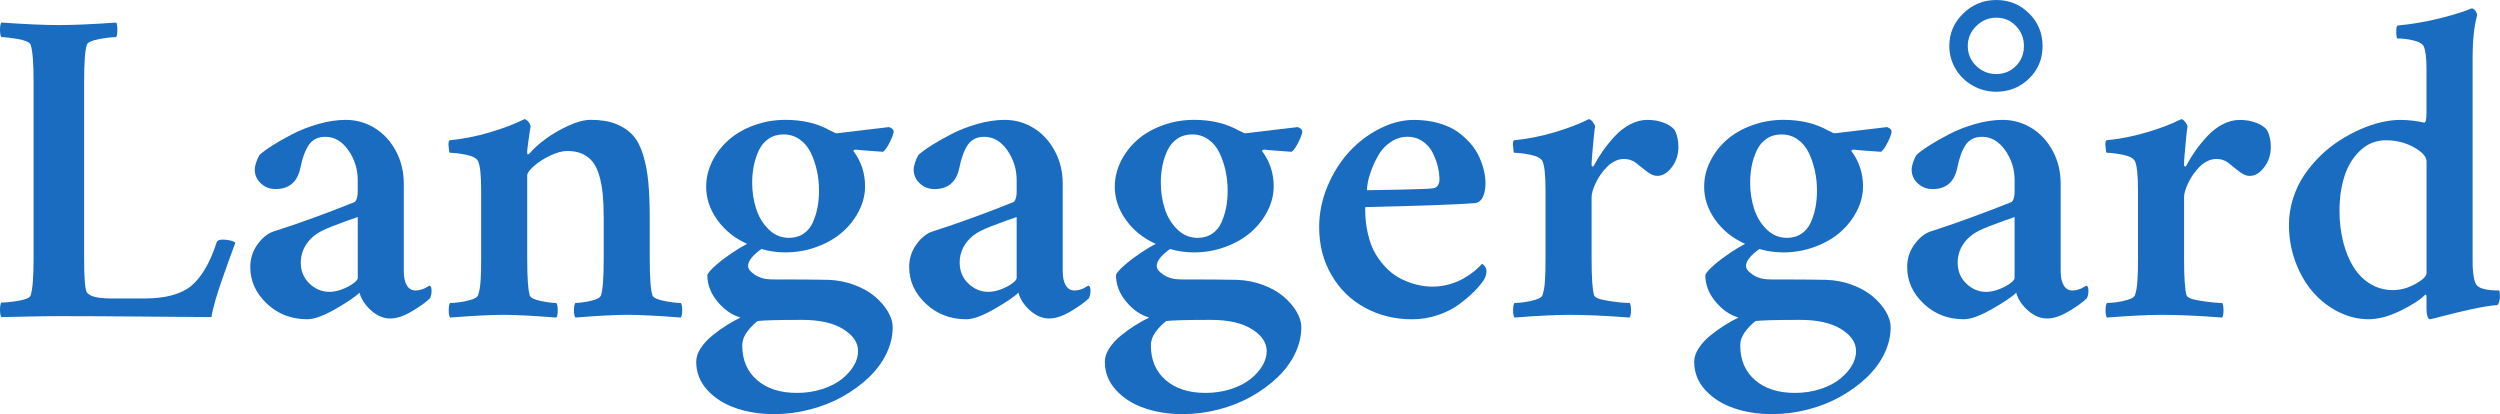 <?xml version="1.0" encoding="UTF-8"?>
<!-- Generator: Adobe Illustrator 16.0.0, SVG Export Plug-In . SVG Version: 6.00 Build 0)  -->
<svg xmlns="http://www.w3.org/2000/svg" xmlns:xlink="http://www.w3.org/1999/xlink" version="1.1" id="Layer_1" x="0px" y="0px" width="75.387px" height="12.486px" viewBox="0 0 75.387 12.486" xml:space="preserve">
<g>
	<path fill="#1A6CC1" d="M0,9.343c0-0.107,0.014-0.181,0.041-0.22c0.141,0,0.317-0.019,0.53-0.056s0.331-0.091,0.354-0.161   c0.059-0.188,0.088-0.561,0.088-1.119v-5.32c0-0.559-0.029-0.932-0.088-1.119C0.91,1.309,0.863,1.273,0.785,1.242   s-0.167-0.055-0.267-0.07S0.326,1.144,0.24,1.134S0.088,1.119,0.041,1.119C0.014,1.08,0,1.007,0,0.899s0.014-0.181,0.041-0.22   C0.752,0.73,1.33,0.756,1.775,0.756c0.438,0,1.014-0.025,1.729-0.076c0.023,0.039,0.035,0.112,0.035,0.22S3.527,1.08,3.504,1.119   c-0.133,0-0.308,0.021-0.524,0.062c-0.217,0.042-0.337,0.097-0.36,0.167C2.564,1.509,2.537,1.883,2.537,2.47v5.333   c0,0.583,0.027,0.922,0.082,1.016c0.062,0.075,0.166,0.125,0.311,0.15S3.273,9.004,3.527,9h0.826C4.982,9,5.451,8.876,5.76,8.627   c0.316-0.264,0.574-0.704,0.773-1.319c0.016-0.055,0.078-0.083,0.188-0.083c0.07,0,0.146,0.009,0.226,0.027   c0.08,0.019,0.13,0.041,0.149,0.068C7.064,7.402,6.998,7.584,6.896,7.868C6.795,8.151,6.719,8.366,6.668,8.511   s-0.107,0.323-0.17,0.533C6.436,9.254,6.395,9.427,6.375,9.562c-0.23,0-0.885-0.005-1.963-0.015S2.461,9.533,1.793,9.533   c-0.301,0-0.648,0.005-1.043,0.015S0.119,9.562,0.041,9.562C0.014,9.523,0,9.45,0,9.343z"></path>
	<path fill="#1A6CC1" d="M7.547,8.051c0-0.25,0.071-0.476,0.215-0.677s0.303-0.331,0.477-0.39C9.03,6.73,9.853,6.432,10.705,6.088   c0.055-0.062,0.082-0.164,0.082-0.305V5.432c0-0.332-0.095-0.633-0.283-0.902s-0.42-0.404-0.692-0.404   c-0.222,0-0.388,0.081-0.499,0.243S9.115,4.77,9.053,5.086C8.959,5.496,8.711,5.701,8.31,5.701c-0.175,0-0.323-0.058-0.445-0.173   S7.682,5.275,7.682,5.115c0-0.059,0.014-0.131,0.042-0.217C7.751,4.812,7.786,4.736,7.829,4.67   c0.089-0.082,0.218-0.177,0.387-0.284s0.37-0.222,0.604-0.343S9.313,3.82,9.603,3.738c0.288-0.082,0.562-0.123,0.822-0.123   c0.314,0,0.604,0.081,0.87,0.243c0.265,0.162,0.479,0.392,0.639,0.688c0.162,0.297,0.242,0.629,0.242,0.996v2.631   c0,0.184,0.03,0.327,0.091,0.431s0.149,0.155,0.267,0.155c0.051,0,0.101-0.007,0.149-0.021s0.088-0.027,0.117-0.041   s0.061-0.031,0.094-0.053s0.052-0.032,0.056-0.032c0.043,0.012,0.064,0.064,0.064,0.158S12.996,8.941,12.961,9   c-0.133,0.125-0.317,0.257-0.555,0.396c-0.236,0.139-0.449,0.208-0.639,0.208c-0.2,0-0.392-0.08-0.573-0.24   c-0.181-0.16-0.299-0.34-0.354-0.539c-0.108,0.113-0.347,0.275-0.712,0.486C9.762,9.521,9.476,9.627,9.269,9.627   c-0.482,0-0.89-0.157-1.223-0.472S7.547,8.473,7.547,8.051z M9.07,7.916c0,0.258,0.088,0.47,0.263,0.636s0.376,0.249,0.602,0.249   c0.124,0,0.256-0.027,0.395-0.082c0.138-0.055,0.249-0.114,0.332-0.179c0.084-0.064,0.126-0.116,0.126-0.155v-1.84   c-0.051,0.016-0.162,0.055-0.336,0.117c-0.173,0.062-0.319,0.117-0.438,0.164c-0.119,0.047-0.218,0.09-0.295,0.129   c-0.211,0.105-0.371,0.242-0.482,0.41C9.126,7.533,9.07,7.717,9.07,7.916z"></path>
	<path fill="#1A6CC1" d="M13.529,4.418c0-0.02-0.002-0.037-0.006-0.053c0-0.078,0.012-0.123,0.035-0.135   c0.402-0.039,0.808-0.119,1.216-0.24s0.755-0.254,1.04-0.398c0.023,0,0.051,0.014,0.082,0.041s0.057,0.06,0.076,0.097   s0.029,0.065,0.029,0.085C15.99,3.865,15.97,3.998,15.94,4.213s-0.044,0.336-0.044,0.363c0,0.055,0.008,0.082,0.023,0.082   c0.012,0,0.035-0.018,0.07-0.053c0.113-0.133,0.27-0.272,0.469-0.419s0.427-0.278,0.683-0.396s0.481-0.176,0.677-0.176   c0.297,0,0.549,0.041,0.756,0.123s0.377,0.196,0.51,0.343s0.237,0.347,0.313,0.601s0.128,0.531,0.155,0.832   s0.041,0.666,0.041,1.096v1.178c0,0.586,0.027,0.959,0.082,1.119c0.023,0.07,0.139,0.126,0.346,0.167s0.377,0.062,0.51,0.062   c0.027,0.039,0.041,0.112,0.041,0.22s-0.014,0.181-0.041,0.22c-0.715-0.055-1.258-0.082-1.629-0.082   c-0.32,0-0.838,0.027-1.553,0.082c-0.027-0.039-0.041-0.112-0.041-0.22s0.014-0.181,0.041-0.22c0.125,0,0.279-0.021,0.463-0.062   s0.287-0.097,0.311-0.167c0.055-0.16,0.082-0.533,0.082-1.119V6.58c0-0.273-0.01-0.512-0.029-0.715s-0.054-0.391-0.103-0.562   s-0.114-0.311-0.196-0.416s-0.187-0.188-0.313-0.246s-0.278-0.088-0.454-0.088c-0.156,0-0.333,0.048-0.53,0.144   s-0.36,0.202-0.489,0.319s-0.193,0.207-0.193,0.27v2.502c0,0.586,0.025,0.959,0.076,1.119c0.023,0.07,0.132,0.126,0.325,0.167   s0.353,0.062,0.478,0.062c0.027,0.039,0.041,0.112,0.041,0.22s-0.014,0.181-0.041,0.22c-0.711-0.055-1.24-0.082-1.588-0.082   c-0.367,0-0.906,0.027-1.617,0.082c-0.027-0.039-0.041-0.112-0.041-0.22s0.014-0.181,0.041-0.22c0.07,0,0.163-0.007,0.278-0.021   s0.233-0.039,0.354-0.076s0.191-0.081,0.211-0.132c0.02-0.059,0.036-0.125,0.05-0.199s0.023-0.168,0.029-0.281   s0.01-0.209,0.012-0.287s0.003-0.195,0.003-0.352V5.754c0-0.473-0.031-0.771-0.094-0.896c-0.047-0.09-0.171-0.154-0.372-0.193   s-0.362-0.059-0.483-0.059C13.547,4.59,13.537,4.527,13.529,4.418z"></path>
	<path fill="#1A6CC1" d="M20.994,10.91c0-0.133,0.045-0.269,0.134-0.407c0.09-0.139,0.207-0.267,0.351-0.384   c0.145-0.117,0.287-0.22,0.428-0.308c0.14-0.088,0.281-0.167,0.424-0.237c-0.256-0.07-0.486-0.229-0.692-0.476   c-0.207-0.246-0.31-0.516-0.31-0.81c0.037-0.078,0.129-0.18,0.275-0.306s0.302-0.243,0.467-0.353   c0.164-0.11,0.316-0.202,0.457-0.276c-0.374-0.167-0.674-0.408-0.898-0.722c-0.224-0.313-0.336-0.646-0.336-0.996   c0-0.27,0.062-0.527,0.184-0.773c0.123-0.246,0.289-0.461,0.498-0.645s0.463-0.33,0.763-0.439c0.299-0.109,0.614-0.164,0.943-0.164   c0.521,0,0.971,0.107,1.35,0.322c0.033,0.016,0.061,0.028,0.084,0.038c0.022,0.01,0.036,0.017,0.043,0.021   C25.163,4,25.172,4.004,25.182,4.008c0.011,0.004,0.025,0.008,0.047,0.012l1.581-0.188c0.092,0.035,0.138,0.08,0.138,0.135   c0,0.035-0.018,0.097-0.053,0.185s-0.079,0.175-0.132,0.261c-0.052,0.086-0.098,0.141-0.137,0.164   c-0.074-0.004-0.173-0.011-0.296-0.021c-0.122-0.01-0.225-0.018-0.307-0.023S25.874,4.52,25.82,4.512   c-0.058,0-0.086,0.014-0.086,0.041c0.234,0.312,0.352,0.668,0.352,1.066c0,0.252-0.062,0.499-0.184,0.74   c-0.123,0.241-0.289,0.454-0.498,0.638c-0.209,0.184-0.465,0.333-0.769,0.445c-0.303,0.113-0.621,0.169-0.955,0.169   c-0.249,0-0.489-0.034-0.719-0.103c-0.27,0.192-0.403,0.363-0.403,0.513c0,0.087,0.07,0.176,0.212,0.268s0.312,0.137,0.513,0.137   c0.758,0,1.318,0.004,1.684,0.012c0.277,0.008,0.541,0.059,0.791,0.152s0.457,0.21,0.622,0.349c0.164,0.139,0.295,0.29,0.393,0.454   c0.097,0.164,0.146,0.322,0.146,0.475c0,0.27-0.063,0.535-0.19,0.797s-0.305,0.501-0.532,0.718   c-0.229,0.217-0.49,0.408-0.786,0.574c-0.295,0.166-0.622,0.296-0.981,0.39s-0.723,0.141-1.092,0.141   c-0.418,0-0.803-0.061-1.152-0.182c-0.351-0.121-0.636-0.303-0.857-0.545S20.994,11.234,20.994,10.91z M22.383,10.418   c0,0.438,0.148,0.785,0.446,1.043c0.297,0.258,0.698,0.387,1.202,0.387c0.27,0,0.522-0.038,0.759-0.114   c0.235-0.076,0.431-0.175,0.586-0.296s0.277-0.256,0.366-0.404s0.133-0.297,0.133-0.445c0-0.258-0.149-0.479-0.449-0.665   c-0.299-0.186-0.711-0.278-1.236-0.278c-0.725,0-1.173,0.012-1.344,0.035c-0.118,0.09-0.225,0.199-0.32,0.328   C22.431,10.137,22.383,10.273,22.383,10.418z M22.682,5.514c0,0.27,0.039,0.527,0.117,0.773c0.077,0.246,0.203,0.455,0.377,0.627   c0.173,0.172,0.378,0.258,0.616,0.258c0.171,0,0.318-0.042,0.44-0.126c0.123-0.084,0.217-0.198,0.281-0.343   c0.063-0.145,0.11-0.296,0.14-0.454s0.044-0.327,0.044-0.507c0-0.205-0.021-0.405-0.064-0.598s-0.104-0.373-0.184-0.539   c-0.08-0.166-0.191-0.299-0.333-0.4c-0.143-0.101-0.305-0.151-0.488-0.151c-0.171,0-0.32,0.042-0.446,0.127   c-0.127,0.085-0.226,0.201-0.296,0.347c-0.069,0.146-0.121,0.3-0.154,0.462S22.682,5.328,22.682,5.514z"></path>
	<path fill="#1A6CC1" d="M27.416,8.051c0-0.25,0.071-0.476,0.215-0.677s0.303-0.331,0.477-0.39c0.792-0.254,1.614-0.553,2.467-0.896   c0.055-0.062,0.082-0.164,0.082-0.305V5.432c0-0.332-0.095-0.633-0.283-0.902s-0.42-0.404-0.692-0.404   c-0.222,0-0.388,0.081-0.499,0.243s-0.197,0.401-0.26,0.718c-0.094,0.41-0.342,0.615-0.743,0.615c-0.175,0-0.323-0.058-0.445-0.173   s-0.183-0.253-0.183-0.413c0-0.059,0.014-0.131,0.042-0.217c0.027-0.086,0.062-0.162,0.105-0.229   c0.089-0.082,0.218-0.177,0.387-0.284s0.37-0.222,0.604-0.343s0.494-0.223,0.783-0.305c0.288-0.082,0.562-0.123,0.822-0.123   c0.314,0,0.604,0.081,0.87,0.243c0.265,0.162,0.479,0.392,0.639,0.688c0.162,0.297,0.242,0.629,0.242,0.996v2.631   c0,0.184,0.03,0.327,0.091,0.431s0.149,0.155,0.267,0.155c0.051,0,0.101-0.007,0.149-0.021s0.088-0.027,0.117-0.041   s0.061-0.031,0.094-0.053s0.052-0.032,0.056-0.032c0.043,0.012,0.064,0.064,0.064,0.158S32.865,8.941,32.83,9   c-0.133,0.125-0.317,0.257-0.555,0.396c-0.236,0.139-0.449,0.208-0.639,0.208c-0.2,0-0.392-0.08-0.573-0.24   c-0.181-0.16-0.299-0.34-0.354-0.539c-0.108,0.113-0.347,0.275-0.712,0.486c-0.366,0.211-0.652,0.316-0.859,0.316   c-0.482,0-0.89-0.157-1.223-0.472S27.416,8.473,27.416,8.051z M28.939,7.916c0,0.258,0.088,0.47,0.263,0.636   s0.376,0.249,0.602,0.249c0.124,0,0.256-0.027,0.395-0.082c0.138-0.055,0.249-0.114,0.332-0.179   c0.084-0.064,0.126-0.116,0.126-0.155v-1.84C30.605,6.561,30.494,6.6,30.32,6.662c-0.173,0.062-0.319,0.117-0.438,0.164   c-0.119,0.047-0.218,0.09-0.295,0.129c-0.211,0.105-0.371,0.242-0.482,0.41C28.995,7.533,28.939,7.717,28.939,7.916z"></path>
	<path fill="#1A6CC1" d="M33.316,10.91c0-0.133,0.045-0.269,0.134-0.407c0.09-0.139,0.207-0.267,0.351-0.384   c0.145-0.117,0.287-0.22,0.428-0.308c0.14-0.088,0.281-0.167,0.424-0.237c-0.256-0.07-0.486-0.229-0.692-0.476   c-0.207-0.246-0.31-0.516-0.31-0.81c0.037-0.078,0.129-0.18,0.275-0.306s0.302-0.243,0.467-0.353   c0.164-0.11,0.316-0.202,0.457-0.276c-0.374-0.167-0.674-0.408-0.898-0.722c-0.224-0.313-0.336-0.646-0.336-0.996   c0-0.27,0.062-0.527,0.184-0.773c0.123-0.246,0.289-0.461,0.498-0.645s0.463-0.33,0.763-0.439c0.299-0.109,0.614-0.164,0.943-0.164   c0.521,0,0.971,0.107,1.35,0.322c0.033,0.016,0.061,0.028,0.084,0.038c0.022,0.01,0.036,0.017,0.043,0.021   C37.485,4,37.494,4.004,37.504,4.008c0.011,0.004,0.025,0.008,0.047,0.012l1.581-0.188c0.092,0.035,0.138,0.08,0.138,0.135   c0,0.035-0.018,0.097-0.053,0.185s-0.079,0.175-0.132,0.261c-0.052,0.086-0.098,0.141-0.137,0.164   c-0.074-0.004-0.173-0.011-0.296-0.021c-0.122-0.01-0.225-0.018-0.307-0.023s-0.149-0.013-0.203-0.021   c-0.058,0-0.086,0.014-0.086,0.041c0.234,0.312,0.352,0.668,0.352,1.066c0,0.252-0.062,0.499-0.184,0.74   c-0.123,0.241-0.289,0.454-0.498,0.638c-0.209,0.184-0.465,0.333-0.769,0.445c-0.303,0.113-0.621,0.169-0.955,0.169   c-0.249,0-0.489-0.034-0.719-0.103c-0.27,0.192-0.403,0.363-0.403,0.513c0,0.087,0.07,0.176,0.212,0.268s0.312,0.137,0.513,0.137   c0.758,0,1.318,0.004,1.684,0.012c0.277,0.008,0.541,0.059,0.791,0.152s0.457,0.21,0.622,0.349c0.164,0.139,0.295,0.29,0.393,0.454   c0.097,0.164,0.146,0.322,0.146,0.475c0,0.27-0.063,0.535-0.19,0.797s-0.305,0.501-0.532,0.718   c-0.229,0.217-0.49,0.408-0.786,0.574c-0.295,0.166-0.622,0.296-0.981,0.39s-0.723,0.141-1.092,0.141   c-0.418,0-0.803-0.061-1.152-0.182c-0.351-0.121-0.636-0.303-0.857-0.545S33.316,11.234,33.316,10.91z M34.705,10.418   c0,0.438,0.148,0.785,0.446,1.043c0.297,0.258,0.698,0.387,1.202,0.387c0.27,0,0.522-0.038,0.759-0.114   c0.235-0.076,0.431-0.175,0.586-0.296s0.277-0.256,0.366-0.404s0.133-0.297,0.133-0.445c0-0.258-0.149-0.479-0.449-0.665   c-0.299-0.186-0.711-0.278-1.236-0.278c-0.725,0-1.173,0.012-1.344,0.035c-0.118,0.09-0.225,0.199-0.32,0.328   C34.753,10.137,34.705,10.273,34.705,10.418z M35.004,5.514c0,0.27,0.039,0.527,0.117,0.773c0.077,0.246,0.203,0.455,0.377,0.627   c0.173,0.172,0.378,0.258,0.616,0.258c0.171,0,0.318-0.042,0.44-0.126c0.123-0.084,0.217-0.198,0.281-0.343   c0.063-0.145,0.11-0.296,0.14-0.454s0.044-0.327,0.044-0.507c0-0.205-0.021-0.405-0.064-0.598s-0.104-0.373-0.184-0.539   c-0.08-0.166-0.191-0.299-0.333-0.4c-0.143-0.101-0.305-0.151-0.488-0.151c-0.171,0-0.32,0.042-0.446,0.127   c-0.127,0.085-0.226,0.201-0.296,0.347c-0.069,0.146-0.121,0.3-0.154,0.462S35.004,5.328,35.004,5.514z"></path>
	<path fill="#1A6CC1" d="M39.779,6.85c0-0.422,0.084-0.834,0.253-1.236s0.387-0.748,0.653-1.037   c0.266-0.289,0.572-0.521,0.918-0.697s0.689-0.264,1.031-0.264c0.27,0,0.518,0.032,0.743,0.096c0.227,0.064,0.416,0.15,0.568,0.257   c0.152,0.107,0.284,0.226,0.397,0.356c0.113,0.131,0.202,0.269,0.267,0.415s0.111,0.283,0.141,0.412   c0.029,0.128,0.044,0.251,0.044,0.368c0,0.181-0.028,0.325-0.085,0.433s-0.14,0.166-0.248,0.174   c-0.512,0.04-1.609,0.079-3.294,0.119c0,0.02,0,0.039,0,0.059c0,0.27,0.027,0.518,0.082,0.744c0.055,0.242,0.133,0.448,0.236,0.618   s0.221,0.319,0.354,0.448s0.276,0.23,0.433,0.305s0.31,0.13,0.462,0.167c0.151,0.037,0.306,0.056,0.462,0.056   c0.175,0,0.345-0.023,0.509-0.07s0.31-0.107,0.437-0.182s0.233-0.146,0.319-0.217s0.162-0.143,0.229-0.217   c0.027,0.008,0.057,0.034,0.088,0.079s0.047,0.091,0.047,0.138c0,0.078-0.023,0.162-0.07,0.252   c-0.07,0.109-0.166,0.226-0.287,0.349s-0.271,0.253-0.453,0.39s-0.398,0.248-0.65,0.334c-0.251,0.086-0.512,0.129-0.781,0.129   c-0.521,0-0.994-0.115-1.419-0.346c-0.426-0.23-0.763-0.559-1.011-0.984C39.903,7.871,39.779,7.389,39.779,6.85z M41.221,5.736   c0.129,0,0.461-0.006,0.996-0.018c0.536-0.012,0.853-0.023,0.95-0.035c0.077,0,0.137-0.024,0.178-0.073s0.062-0.114,0.062-0.196   c0-0.128-0.018-0.263-0.053-0.403c-0.035-0.14-0.088-0.278-0.157-0.415c-0.07-0.136-0.171-0.249-0.302-0.338   c-0.13-0.089-0.279-0.134-0.446-0.134c-0.18,0-0.345,0.049-0.494,0.146c-0.15,0.097-0.269,0.216-0.356,0.356   s-0.162,0.288-0.223,0.444c-0.06,0.156-0.102,0.292-0.125,0.409S41.217,5.682,41.221,5.736z"></path>
	<path fill="#1A6CC1" d="M45.627,4.418c0-0.02-0.002-0.037-0.006-0.053c0-0.078,0.012-0.123,0.035-0.135   c0.402-0.039,0.808-0.119,1.216-0.24s0.755-0.254,1.04-0.398c0.039,0.004,0.08,0.035,0.123,0.094S48.1,3.787,48.1,3.814   c-0.008,0.035-0.021,0.137-0.038,0.305s-0.033,0.338-0.047,0.51s-0.021,0.285-0.021,0.34c0,0.031,0.014,0.049,0.041,0.053   c0.012,0,0.02-0.006,0.023-0.018c0.082-0.156,0.176-0.31,0.281-0.46s0.227-0.299,0.363-0.445s0.29-0.264,0.46-0.352   s0.341-0.132,0.513-0.132c0.176,0,0.34,0.028,0.492,0.085s0.264,0.132,0.334,0.226c0.074,0.141,0.111,0.309,0.111,0.504   c0,0.234-0.066,0.438-0.199,0.612s-0.277,0.261-0.434,0.261c-0.062,0-0.123-0.015-0.182-0.044s-0.126-0.075-0.202-0.138   s-0.126-0.102-0.149-0.117C49.443,5,49.428,4.987,49.4,4.966s-0.044-0.034-0.05-0.038s-0.021-0.016-0.047-0.035   s-0.044-0.031-0.056-0.035s-0.03-0.012-0.056-0.023s-0.048-0.02-0.067-0.023s-0.043-0.008-0.07-0.012s-0.057-0.006-0.088-0.006   c-0.09,0-0.179,0.021-0.267,0.064s-0.166,0.099-0.234,0.167s-0.133,0.146-0.193,0.231s-0.111,0.172-0.152,0.258   s-0.072,0.166-0.094,0.24s-0.032,0.137-0.032,0.188v1.846c0,0.586,0.025,0.959,0.076,1.119c0.023,0.07,0.17,0.126,0.439,0.167   s0.48,0.062,0.633,0.062c0.027,0.039,0.041,0.112,0.041,0.22s-0.014,0.181-0.041,0.22c-0.715-0.055-1.32-0.082-1.816-0.082   c-0.395,0-0.947,0.027-1.658,0.082c-0.027-0.039-0.041-0.112-0.041-0.22s0.014-0.181,0.041-0.22c0.07,0,0.163-0.007,0.278-0.021   s0.233-0.039,0.354-0.076s0.191-0.081,0.211-0.132c0.02-0.059,0.036-0.125,0.05-0.199s0.023-0.168,0.029-0.281   s0.01-0.209,0.012-0.287s0.003-0.195,0.003-0.352V5.754c0-0.473-0.031-0.771-0.094-0.896c-0.047-0.09-0.171-0.154-0.372-0.193   s-0.362-0.059-0.483-0.059C45.645,4.59,45.635,4.527,45.627,4.418z"></path>
	<path fill="#1A6CC1" d="M51.088,10.91c0-0.133,0.045-0.269,0.134-0.407c0.09-0.139,0.207-0.267,0.351-0.384   c0.145-0.117,0.287-0.22,0.428-0.308c0.14-0.088,0.281-0.167,0.424-0.237c-0.256-0.07-0.486-0.229-0.692-0.476   c-0.207-0.246-0.31-0.516-0.31-0.81c0.037-0.078,0.129-0.18,0.275-0.306s0.302-0.243,0.467-0.353   c0.164-0.11,0.316-0.202,0.457-0.276c-0.374-0.167-0.674-0.408-0.898-0.722c-0.224-0.313-0.336-0.646-0.336-0.996   c0-0.27,0.062-0.527,0.184-0.773c0.123-0.246,0.289-0.461,0.498-0.645s0.463-0.33,0.763-0.439c0.299-0.109,0.614-0.164,0.943-0.164   c0.521,0,0.971,0.107,1.35,0.322c0.033,0.016,0.061,0.028,0.084,0.038c0.022,0.01,0.036,0.017,0.043,0.021   C55.257,4,55.266,4.004,55.275,4.008c0.011,0.004,0.025,0.008,0.047,0.012l1.581-0.188c0.092,0.035,0.138,0.08,0.138,0.135   c0,0.035-0.018,0.097-0.053,0.185s-0.079,0.175-0.132,0.261c-0.052,0.086-0.098,0.141-0.137,0.164   c-0.074-0.004-0.173-0.011-0.296-0.021c-0.122-0.01-0.225-0.018-0.307-0.023s-0.149-0.013-0.203-0.021   c-0.058,0-0.086,0.014-0.086,0.041c0.234,0.312,0.352,0.668,0.352,1.066c0,0.252-0.062,0.499-0.184,0.74   c-0.123,0.241-0.289,0.454-0.498,0.638c-0.209,0.184-0.465,0.333-0.769,0.445c-0.303,0.113-0.621,0.169-0.955,0.169   c-0.249,0-0.489-0.034-0.719-0.103c-0.27,0.192-0.403,0.363-0.403,0.513c0,0.087,0.07,0.176,0.212,0.268s0.312,0.137,0.513,0.137   c0.758,0,1.318,0.004,1.684,0.012c0.277,0.008,0.541,0.059,0.791,0.152s0.457,0.21,0.622,0.349c0.164,0.139,0.295,0.29,0.393,0.454   c0.097,0.164,0.146,0.322,0.146,0.475c0,0.27-0.063,0.535-0.19,0.797s-0.305,0.501-0.532,0.718   c-0.229,0.217-0.49,0.408-0.786,0.574c-0.295,0.166-0.622,0.296-0.981,0.39s-0.723,0.141-1.092,0.141   c-0.418,0-0.803-0.061-1.152-0.182c-0.351-0.121-0.636-0.303-0.857-0.545S51.088,11.234,51.088,10.91z M52.477,10.418   c0,0.438,0.148,0.785,0.446,1.043c0.297,0.258,0.698,0.387,1.202,0.387c0.27,0,0.522-0.038,0.759-0.114   c0.235-0.076,0.431-0.175,0.586-0.296s0.277-0.256,0.366-0.404s0.133-0.297,0.133-0.445c0-0.258-0.149-0.479-0.449-0.665   c-0.299-0.186-0.711-0.278-1.236-0.278c-0.725,0-1.173,0.012-1.344,0.035c-0.118,0.09-0.225,0.199-0.32,0.328   C52.524,10.137,52.477,10.273,52.477,10.418z M52.775,5.514c0,0.27,0.039,0.527,0.117,0.773c0.077,0.246,0.203,0.455,0.377,0.627   c0.173,0.172,0.378,0.258,0.616,0.258c0.171,0,0.318-0.042,0.44-0.126c0.123-0.084,0.217-0.198,0.281-0.343   c0.063-0.145,0.11-0.296,0.14-0.454s0.044-0.327,0.044-0.507c0-0.205-0.021-0.405-0.064-0.598s-0.104-0.373-0.184-0.539   c-0.08-0.166-0.191-0.299-0.333-0.4c-0.143-0.101-0.305-0.151-0.488-0.151c-0.171,0-0.32,0.042-0.446,0.127   c-0.127,0.085-0.226,0.201-0.296,0.347c-0.069,0.146-0.121,0.3-0.154,0.462S52.775,5.328,52.775,5.514z"></path>
	<path fill="#1A6CC1" d="M57.51,8.051c0-0.25,0.072-0.476,0.217-0.677s0.305-0.331,0.479-0.39c0.782-0.254,1.603-0.553,2.462-0.896   c0.055-0.062,0.082-0.164,0.082-0.305V5.432c0-0.332-0.095-0.633-0.285-0.902s-0.423-0.404-0.697-0.404   c-0.22,0-0.385,0.081-0.494,0.243c-0.11,0.162-0.196,0.401-0.258,0.718c-0.094,0.41-0.34,0.615-0.738,0.615   c-0.177,0-0.326-0.058-0.449-0.173c-0.122-0.115-0.184-0.253-0.184-0.413c0-0.059,0.014-0.131,0.042-0.217s0.063-0.162,0.106-0.229   c0.089-0.082,0.218-0.177,0.387-0.284c0.168-0.107,0.369-0.222,0.603-0.343c0.232-0.121,0.493-0.223,0.781-0.305   s0.562-0.123,0.821-0.123c0.315,0,0.605,0.081,0.871,0.243s0.479,0.392,0.641,0.688s0.242,0.629,0.242,0.996v2.631   c0,0.184,0.03,0.327,0.091,0.431s0.149,0.155,0.267,0.155c0.051,0,0.101-0.007,0.149-0.021s0.088-0.027,0.117-0.041   s0.061-0.031,0.094-0.053s0.052-0.032,0.056-0.032c0.043,0.012,0.064,0.064,0.064,0.158S62.959,8.941,62.924,9   c-0.133,0.125-0.317,0.257-0.555,0.396c-0.236,0.139-0.449,0.208-0.639,0.208c-0.202,0-0.394-0.08-0.576-0.24   c-0.182-0.16-0.3-0.34-0.355-0.539c-0.109,0.113-0.348,0.275-0.716,0.486c-0.367,0.211-0.655,0.316-0.862,0.316   c-0.479,0-0.885-0.157-1.215-0.472C57.675,8.841,57.51,8.473,57.51,8.051z M58.781,1.386c0-0.379,0.139-0.705,0.417-0.977   S59.81,0,60.197,0c0.387,0,0.717,0.134,0.988,0.402c0.272,0.268,0.408,0.597,0.408,0.987s-0.136,0.717-0.408,0.981   c-0.271,0.264-0.602,0.396-0.988,0.396c-0.255,0-0.491-0.061-0.708-0.184c-0.218-0.123-0.39-0.29-0.518-0.503   C58.845,1.866,58.781,1.635,58.781,1.386z M59.033,7.916c0,0.258,0.087,0.47,0.261,0.636s0.373,0.249,0.597,0.249   c0.126,0,0.258-0.027,0.397-0.082s0.251-0.114,0.335-0.179c0.085-0.064,0.127-0.116,0.127-0.155v-1.84   c-0.051,0.016-0.162,0.055-0.336,0.117c-0.173,0.062-0.319,0.117-0.438,0.164c-0.119,0.047-0.218,0.09-0.295,0.129   c-0.211,0.105-0.371,0.242-0.482,0.41C59.089,7.533,59.033,7.717,59.033,7.916z M59.338,1.386c0,0.235,0.084,0.435,0.253,0.6   s0.371,0.247,0.606,0.247c0.234,0,0.433-0.081,0.593-0.244c0.161-0.163,0.241-0.363,0.241-0.603c0-0.235-0.08-0.436-0.241-0.603   c-0.16-0.167-0.358-0.25-0.593-0.25c-0.231,0-0.433,0.084-0.604,0.253S59.338,1.154,59.338,1.386z"></path>
	<path fill="#1A6CC1" d="M63.492,4.418c0-0.02-0.002-0.037-0.006-0.053c0-0.078,0.012-0.123,0.035-0.135   c0.402-0.039,0.808-0.119,1.216-0.24s0.755-0.254,1.04-0.398c0.039,0.004,0.08,0.035,0.123,0.094s0.064,0.102,0.064,0.129   c-0.008,0.035-0.021,0.137-0.038,0.305s-0.033,0.338-0.047,0.51s-0.021,0.285-0.021,0.34c0,0.031,0.014,0.049,0.041,0.053   c0.012,0,0.02-0.006,0.023-0.018c0.082-0.156,0.176-0.31,0.281-0.46s0.227-0.299,0.363-0.445s0.29-0.264,0.46-0.352   s0.341-0.132,0.513-0.132c0.176,0,0.34,0.028,0.492,0.085s0.264,0.132,0.334,0.226c0.074,0.141,0.111,0.309,0.111,0.504   c0,0.234-0.066,0.438-0.199,0.612s-0.277,0.261-0.434,0.261c-0.062,0-0.123-0.015-0.182-0.044s-0.126-0.075-0.202-0.138   s-0.126-0.102-0.149-0.117C67.309,5,67.293,4.987,67.266,4.966s-0.044-0.034-0.05-0.038s-0.021-0.016-0.047-0.035   s-0.044-0.031-0.056-0.035s-0.03-0.012-0.056-0.023s-0.048-0.02-0.067-0.023s-0.043-0.008-0.07-0.012s-0.057-0.006-0.088-0.006   c-0.09,0-0.179,0.021-0.267,0.064s-0.166,0.099-0.234,0.167s-0.133,0.146-0.193,0.231s-0.111,0.172-0.152,0.258   s-0.072,0.166-0.094,0.24s-0.032,0.137-0.032,0.188v1.846c0,0.586,0.025,0.959,0.076,1.119c0.023,0.07,0.17,0.126,0.439,0.167   s0.48,0.062,0.633,0.062c0.027,0.039,0.041,0.112,0.041,0.22s-0.014,0.181-0.041,0.22c-0.715-0.055-1.32-0.082-1.816-0.082   c-0.395,0-0.947,0.027-1.658,0.082c-0.027-0.039-0.041-0.112-0.041-0.22s0.014-0.181,0.041-0.22c0.07,0,0.163-0.007,0.278-0.021   s0.233-0.039,0.354-0.076s0.191-0.081,0.211-0.132c0.02-0.059,0.036-0.125,0.05-0.199s0.023-0.168,0.029-0.281   s0.01-0.209,0.012-0.287s0.003-0.195,0.003-0.352V5.754c0-0.473-0.031-0.771-0.094-0.896c-0.047-0.09-0.171-0.154-0.372-0.193   s-0.362-0.059-0.483-0.059C63.51,4.59,63.5,4.527,63.492,4.418z"></path>
	<path fill="#1A6CC1" d="M69.023,6.786c0-0.275,0.041-0.542,0.123-0.8s0.193-0.491,0.332-0.698s0.301-0.401,0.484-0.582   c0.185-0.181,0.379-0.336,0.585-0.468c0.205-0.132,0.416-0.246,0.631-0.34c0.216-0.095,0.425-0.166,0.629-0.212   c0.203-0.046,0.391-0.07,0.563-0.07c0.249,0,0.493,0.027,0.73,0.082c0.047,0,0.07-0.098,0.07-0.292V2.068   c0-0.32-0.027-0.543-0.082-0.668c-0.035-0.078-0.137-0.138-0.304-0.179c-0.168-0.041-0.333-0.062-0.497-0.062   c-0.004,0-0.009-0.013-0.015-0.038s-0.01-0.057-0.012-0.094S72.26,0.954,72.26,0.917s0.003-0.069,0.009-0.097   s0.013-0.043,0.021-0.047c0.483-0.051,0.929-0.129,1.337-0.234s0.71-0.201,0.905-0.287c0.027,0,0.054,0.012,0.079,0.035   s0.046,0.052,0.062,0.085s0.023,0.063,0.023,0.091c-0.09,0.34-0.135,0.758-0.135,1.254v5.956c0,0.159,0.001,0.282,0.003,0.369   c0.002,0.087,0.012,0.185,0.029,0.293s0.042,0.188,0.073,0.238c0.07,0.124,0.303,0.186,0.697,0.186   c0.016,0.017,0.023,0.082,0.023,0.194c0,0.035-0.007,0.08-0.021,0.136s-0.032,0.093-0.056,0.11c-0.219,0.016-0.49,0.06-0.814,0.132   s-0.604,0.14-0.838,0.202s-0.361,0.094-0.381,0.094c-0.031,0-0.057-0.029-0.076-0.088s-0.029-0.127-0.029-0.205V8.967   c0-0.061-0.01-0.088-0.029-0.084c-0.004,0-0.008,0.002-0.012,0.006c-0.156,0.155-0.406,0.317-0.751,0.485s-0.664,0.252-0.956,0.252   c-0.31,0-0.611-0.073-0.903-0.219s-0.548-0.343-0.768-0.594c-0.22-0.25-0.396-0.552-0.529-0.907   C69.09,7.554,69.023,7.179,69.023,6.786z M70.547,6.35c0,0.336,0.037,0.651,0.111,0.943c0.074,0.292,0.178,0.546,0.312,0.761   s0.304,0.384,0.509,0.508c0.204,0.124,0.432,0.186,0.681,0.186c0.227,0,0.451-0.062,0.676-0.186   c0.224-0.124,0.336-0.234,0.336-0.331V4.869c0-0.143-0.127-0.285-0.38-0.427c-0.254-0.141-0.536-0.212-0.848-0.212   c-0.297,0-0.554,0.103-0.771,0.308c-0.219,0.206-0.378,0.465-0.477,0.778C70.597,5.63,70.547,5.975,70.547,6.35z"></path>
</g>
</svg>
